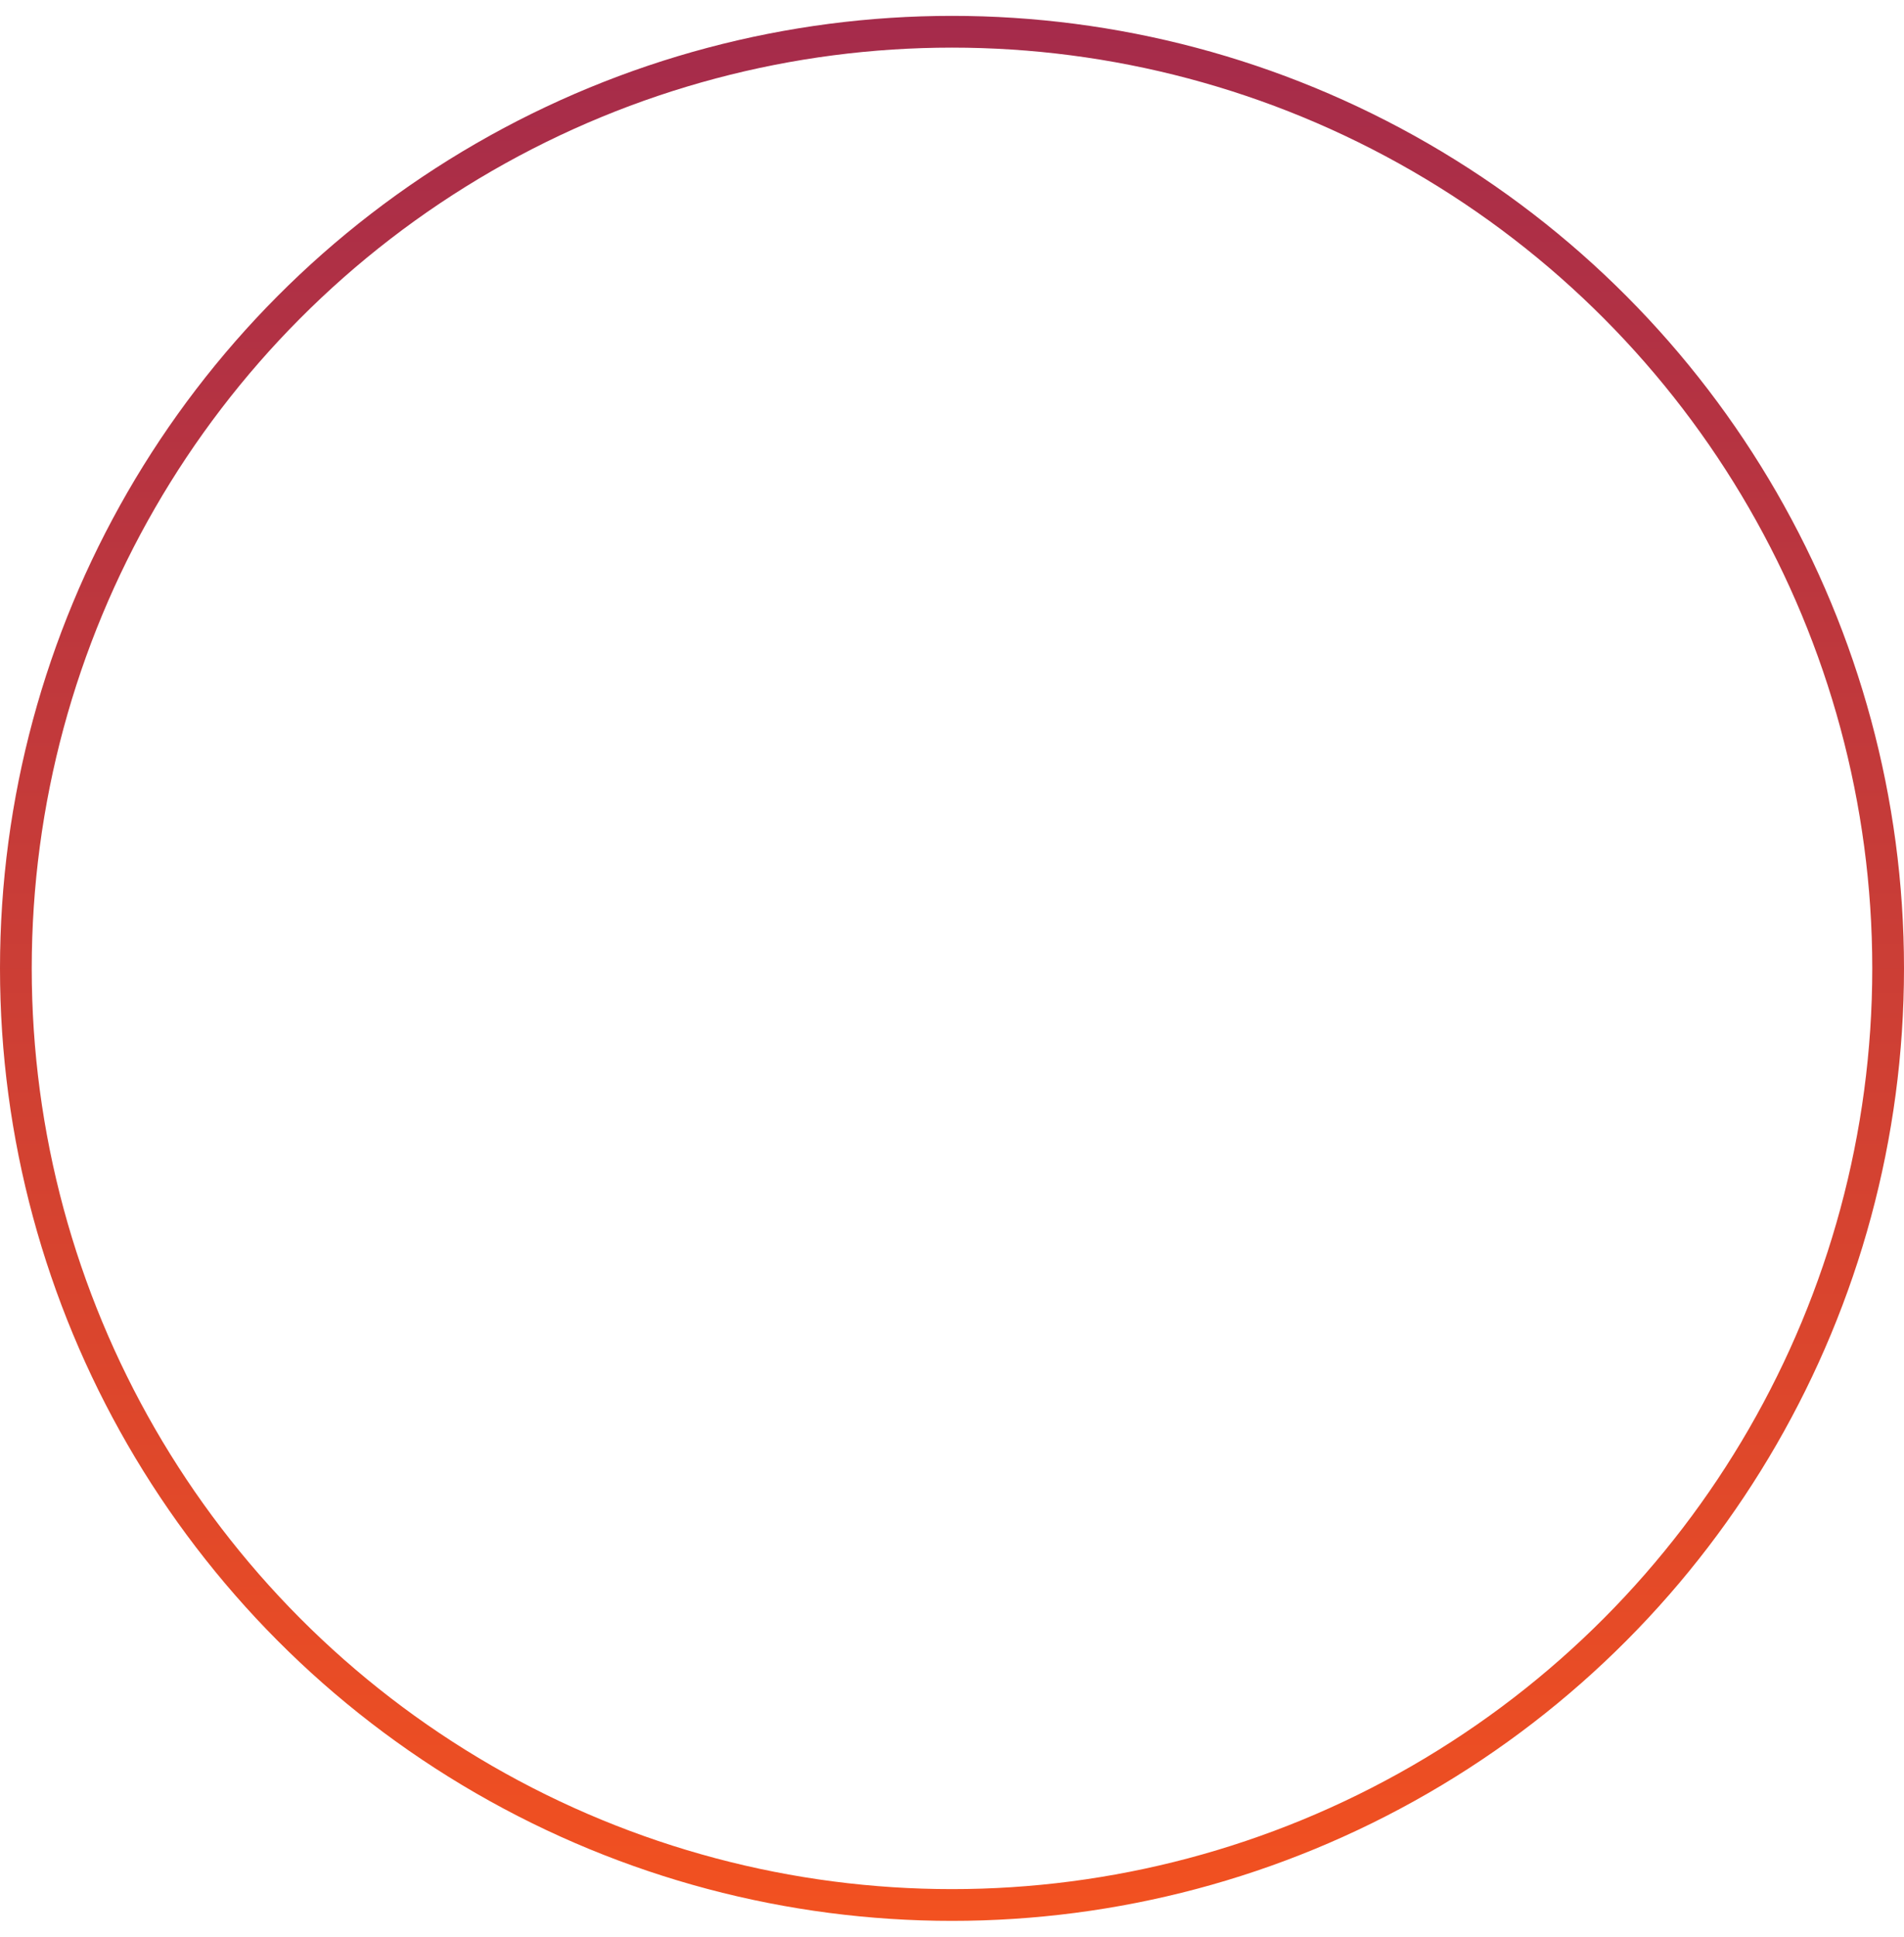 <svg xmlns="http://www.w3.org/2000/svg" width="60" height="61" viewBox="0 0 60 61" fill="none"><circle cx="30" cy="30.5" r="29.5" stroke="url(#paint0_linear_354_158)"></circle><defs><linearGradient id="paint0_linear_354_158" x1="30" y1="0.5" x2="30" y2="60.5" gradientUnits="userSpaceOnUse"><stop stop-color="#A52B4B"></stop><stop offset="1" stop-color="#F25120"></stop></linearGradient></defs></svg>